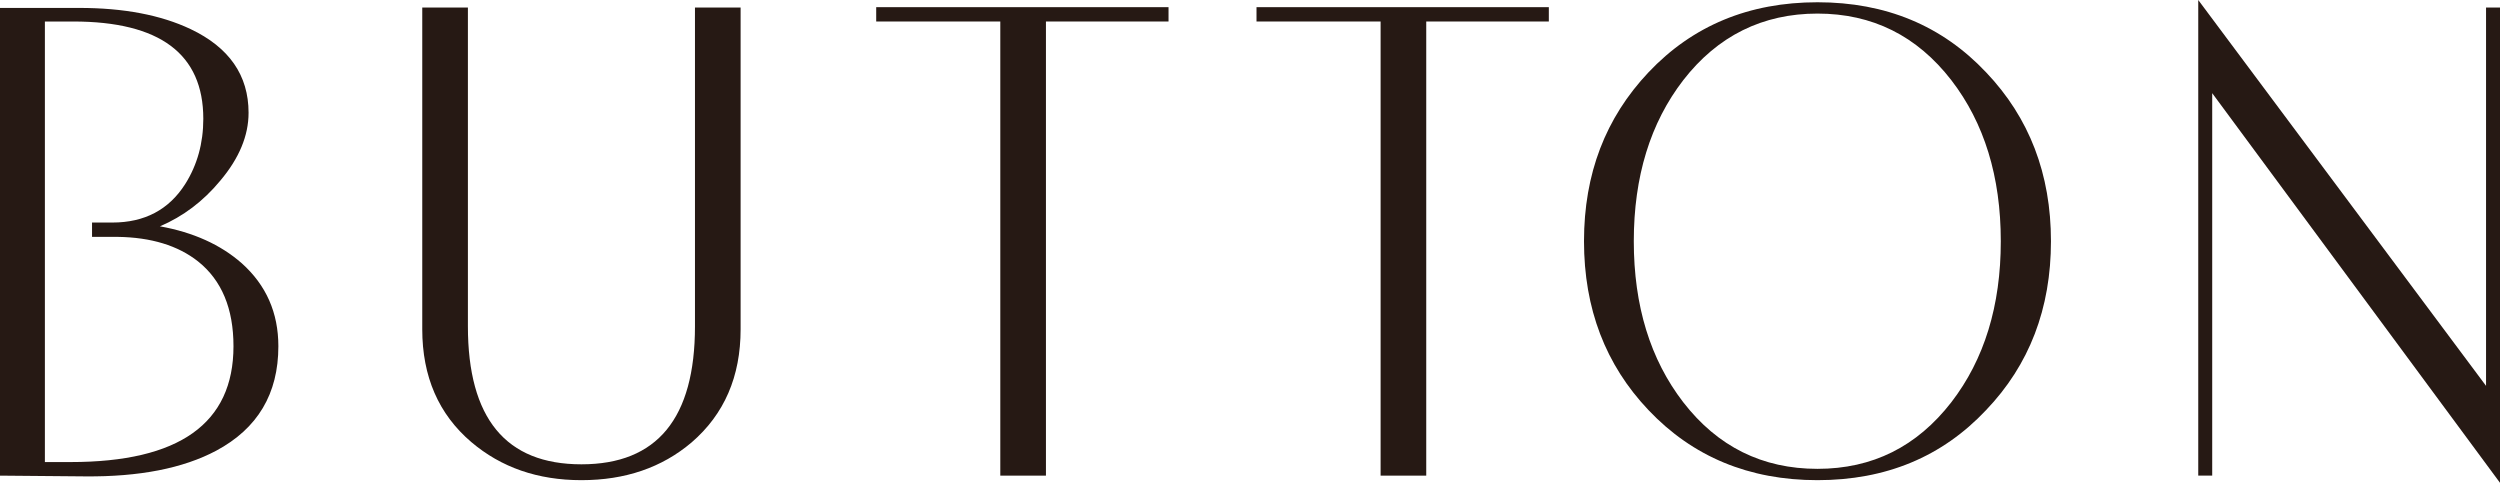 <?xml version="1.0" encoding="UTF-8"?>
<svg id="_レイヤー_1" data-name="レイヤー 1" xmlns="http://www.w3.org/2000/svg" viewBox="0 0 265.12 51.2">
  <defs>
    <style>
      .cls-1 {
        fill: #261914;
        stroke-width: 0px;
      }
    </style>
  </defs>
  <path class="cls-1" d="M29.52,36.72c0,5.04-2.2,8.73-6.6,11.08-3.52,1.87-8.15,2.77-13.88,2.72-.99,0-4-.03-9.04-.08V.84h8.4c4.72,0,8.65.75,11.8,2.24,4.11,1.95,6.16,4.91,6.16,8.88,0,2.43-1,4.83-3,7.2-1.81,2.19-3.95,3.8-6.4,4.84,3.55.64,6.44,1.95,8.68,3.92,2.59,2.32,3.88,5.25,3.88,8.8ZM24.76,36.72c0-4-1.25-7-3.76-9-2.13-1.68-4.97-2.55-8.52-2.6h-2.72v-1.52h2.16c3.41,0,5.99-1.36,7.72-4.08,1.28-2.03,1.92-4.33,1.92-6.92,0-6.88-4.6-10.32-13.8-10.32h-3v46.72h2.72c11.52,0,17.28-4.09,17.28-12.28Z"/>
  <path class="cls-1" d="M78.54,34.92c0,5.01-1.73,9.01-5.2,12-3.15,2.67-7.04,4-11.68,4s-8.51-1.35-11.68-4.04c-3.47-2.96-5.2-6.95-5.2-11.96V.8h4.84v33.8c0,9.76,4.01,14.64,12.04,14.64s12.04-4.88,12.04-14.64V.8h4.84v34.12Z"/>
  <path class="cls-1" d="M123.92,2.28h-13v48.16h-4.84V2.28h-13.16V.76h31v1.52Z"/>
  <path class="cls-1" d="M164.25,2.28h-13v48.16h-4.84V2.28h-13.16V.76h31v1.52Z"/>
  <path class="cls-1" d="M217.5,25.58c0,7.14-2.29,13.11-6.88,17.91-4.67,4.96-10.63,7.43-17.88,7.43s-13.23-2.48-17.92-7.43c-4.56-4.8-6.84-10.76-6.84-17.91s2.28-13.08,6.84-17.91c4.69-4.96,10.67-7.43,17.92-7.43s13.21,2.48,17.88,7.43c4.59,4.82,6.88,10.79,6.88,17.91ZM212.18,25.58c0-6.85-1.75-12.54-5.24-17.07-3.65-4.72-8.39-7.07-14.2-7.07s-10.59,2.36-14.24,7.07c-3.49,4.53-5.24,10.22-5.24,17.07s1.75,12.54,5.24,17.07c3.65,4.72,8.4,7.07,14.24,7.07s10.55-2.36,14.2-7.07c3.49-4.53,5.24-10.22,5.24-17.07Z"/>
  <path class="cls-1" d="M265.12,51.2l-30.52-41.32v40.56h-1.48V0l30.52,40.92V.8h1.48v50.4Z"/>
</svg>